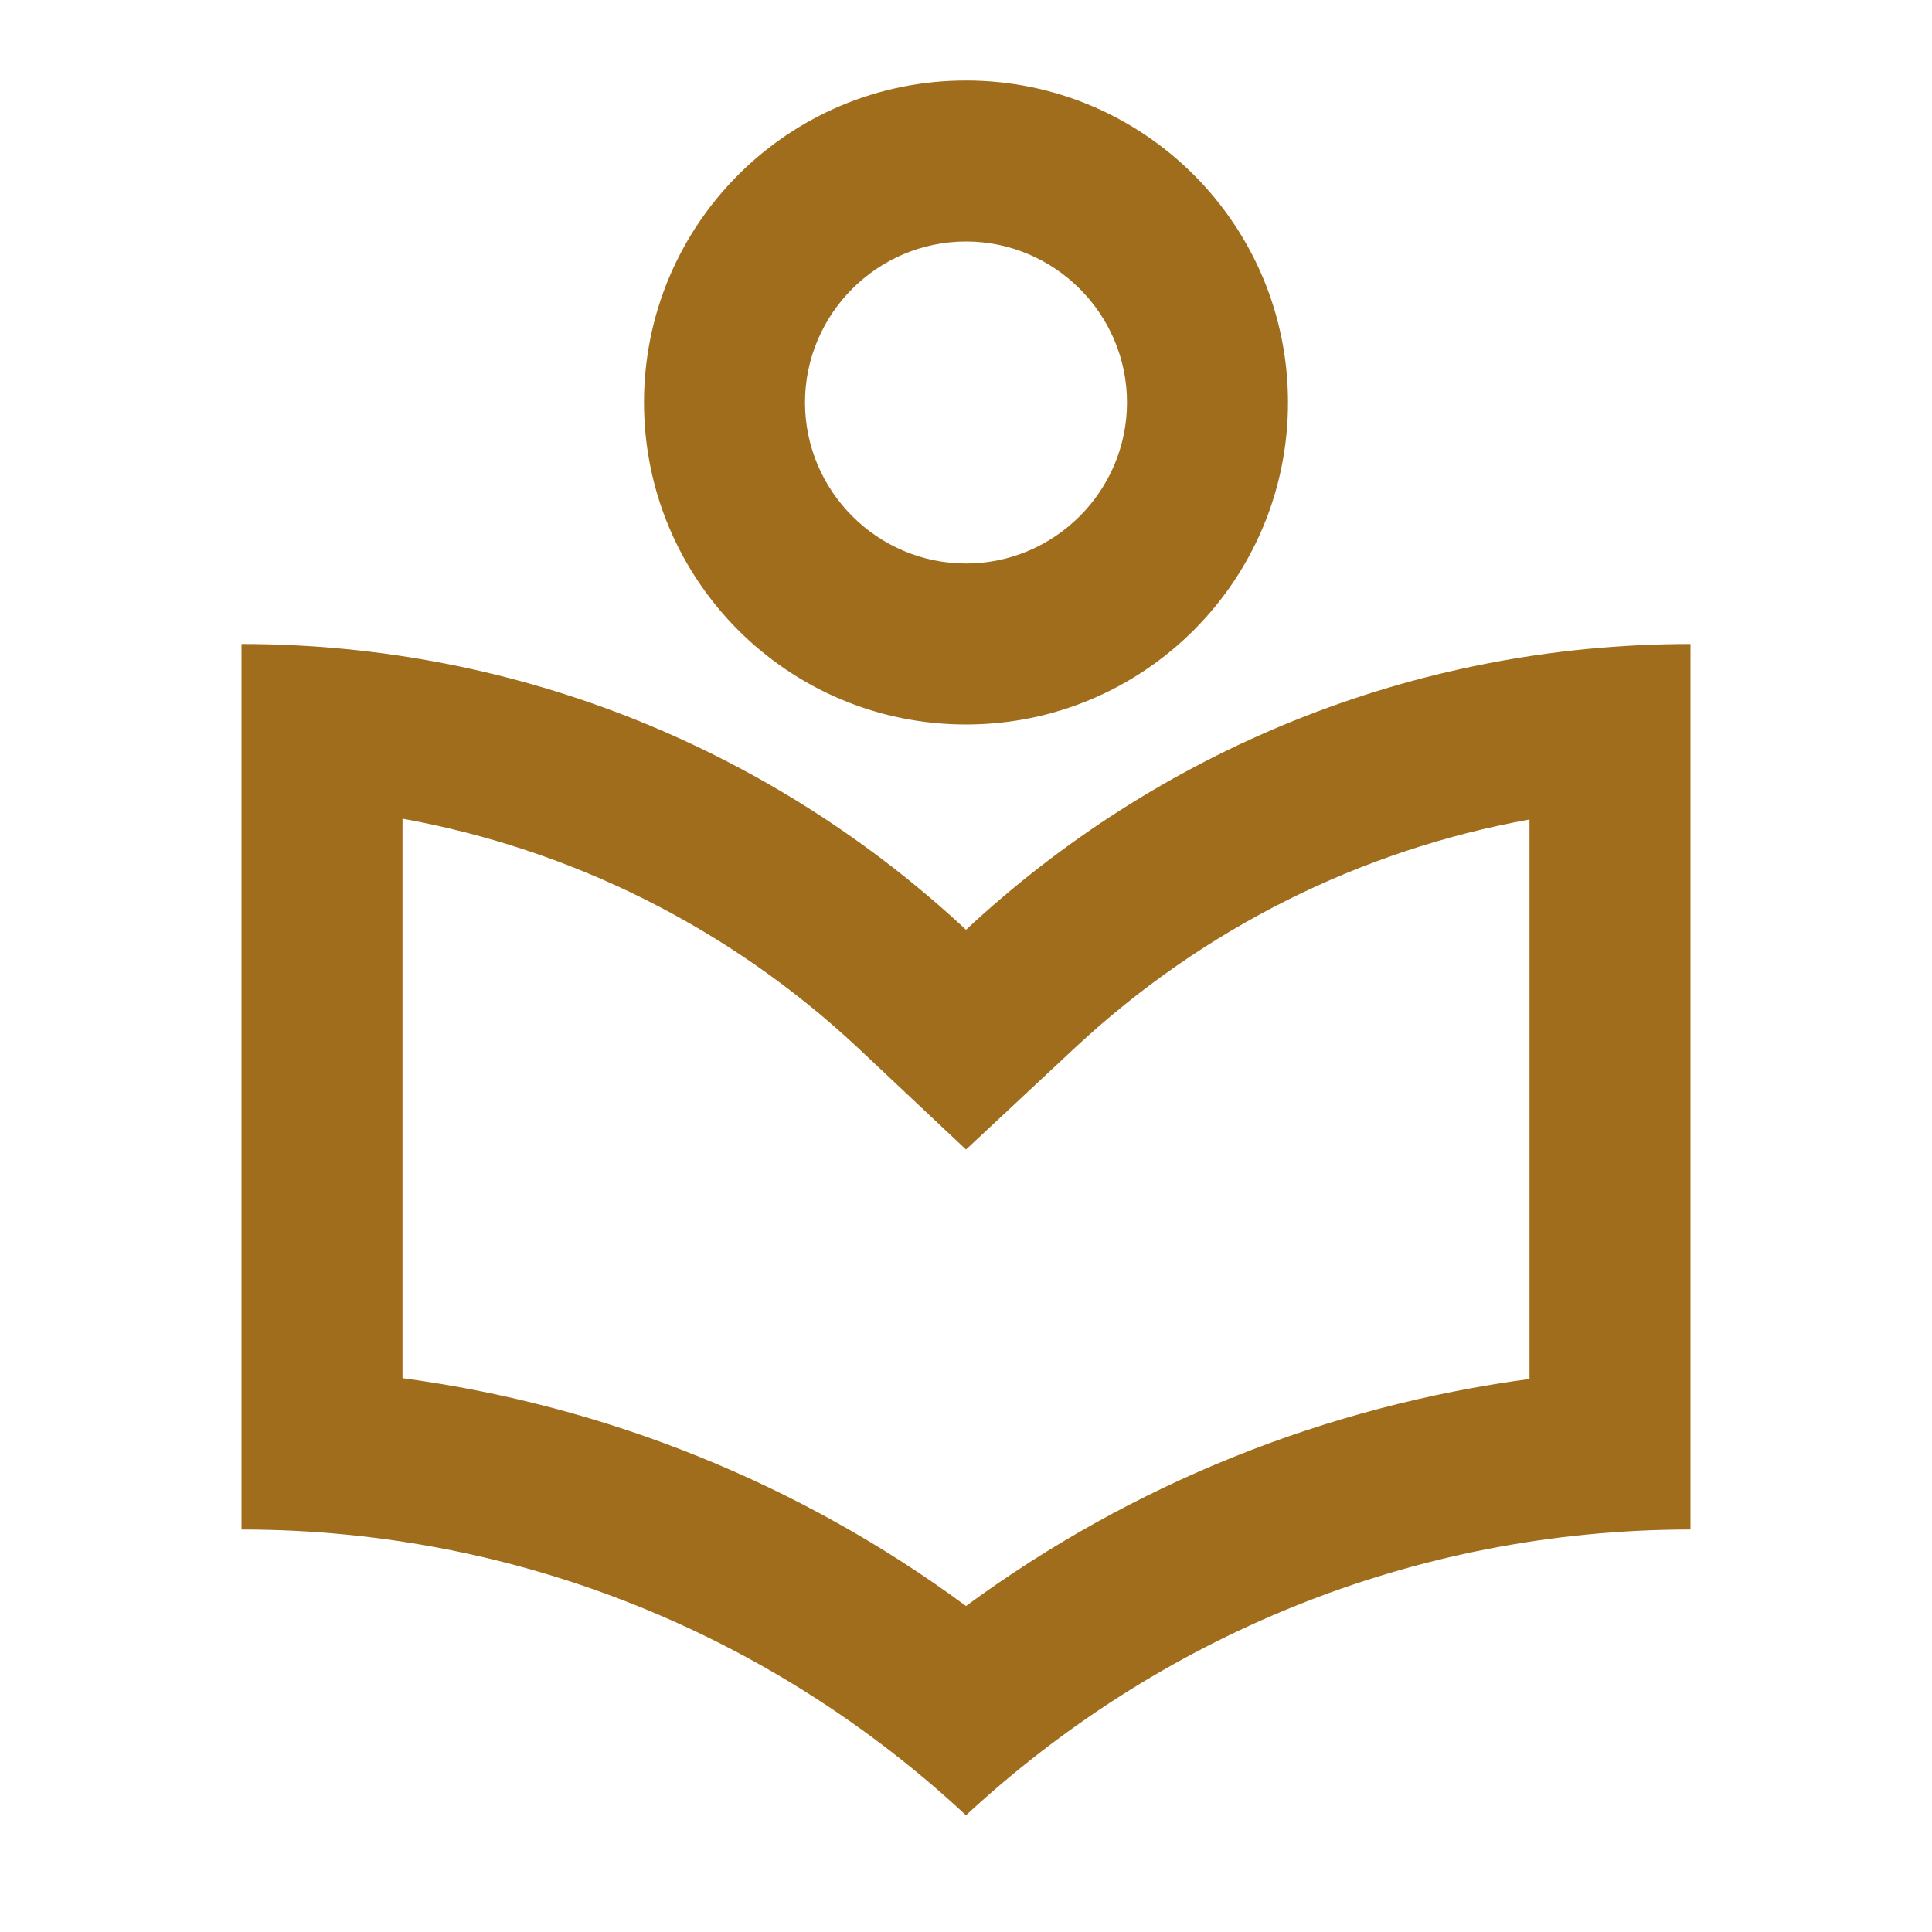 <svg width="48" height="48" viewBox="0 0 48 48" fill="none" xmlns="http://www.w3.org/2000/svg">
<g clip-path="url(#clip0_1_10431)">
<path d="M24 18C28.42 18 32 14.42 32 10C32 5.58 28.42 2 24 2C19.58 2 16 5.58 16 10C16 14.42 19.58 18 24 18ZM24 6C26.2 6 28 7.8 28 10C28 12.2 26.2 14 24 14C21.8 14 20 12.2 20 10C20 7.8 21.8 6 24 6ZM24 23.1C19.28 18.7 12.96 16 6 16V38C12.96 38 19.28 40.7 24 45.1C28.72 40.72 35.04 38 42 38V16C35.04 16 28.72 18.7 24 23.1ZM38 34.26C32.94 34.94 28.14 36.86 24 39.9C19.88 36.86 15.06 34.92 10 34.24V20.34C14.2 21.1 18.1 23.04 21.28 26L24 28.56L26.72 26.02C29.9 23.06 33.8 21.12 38 20.36V34.26Z" fill="#A06D1C"/>
</g>
<defs>
<clipPath id="clip0_1_10431">
<rect width="48" height="48" fill="white"/>
</clipPath>
</defs>
</svg>
